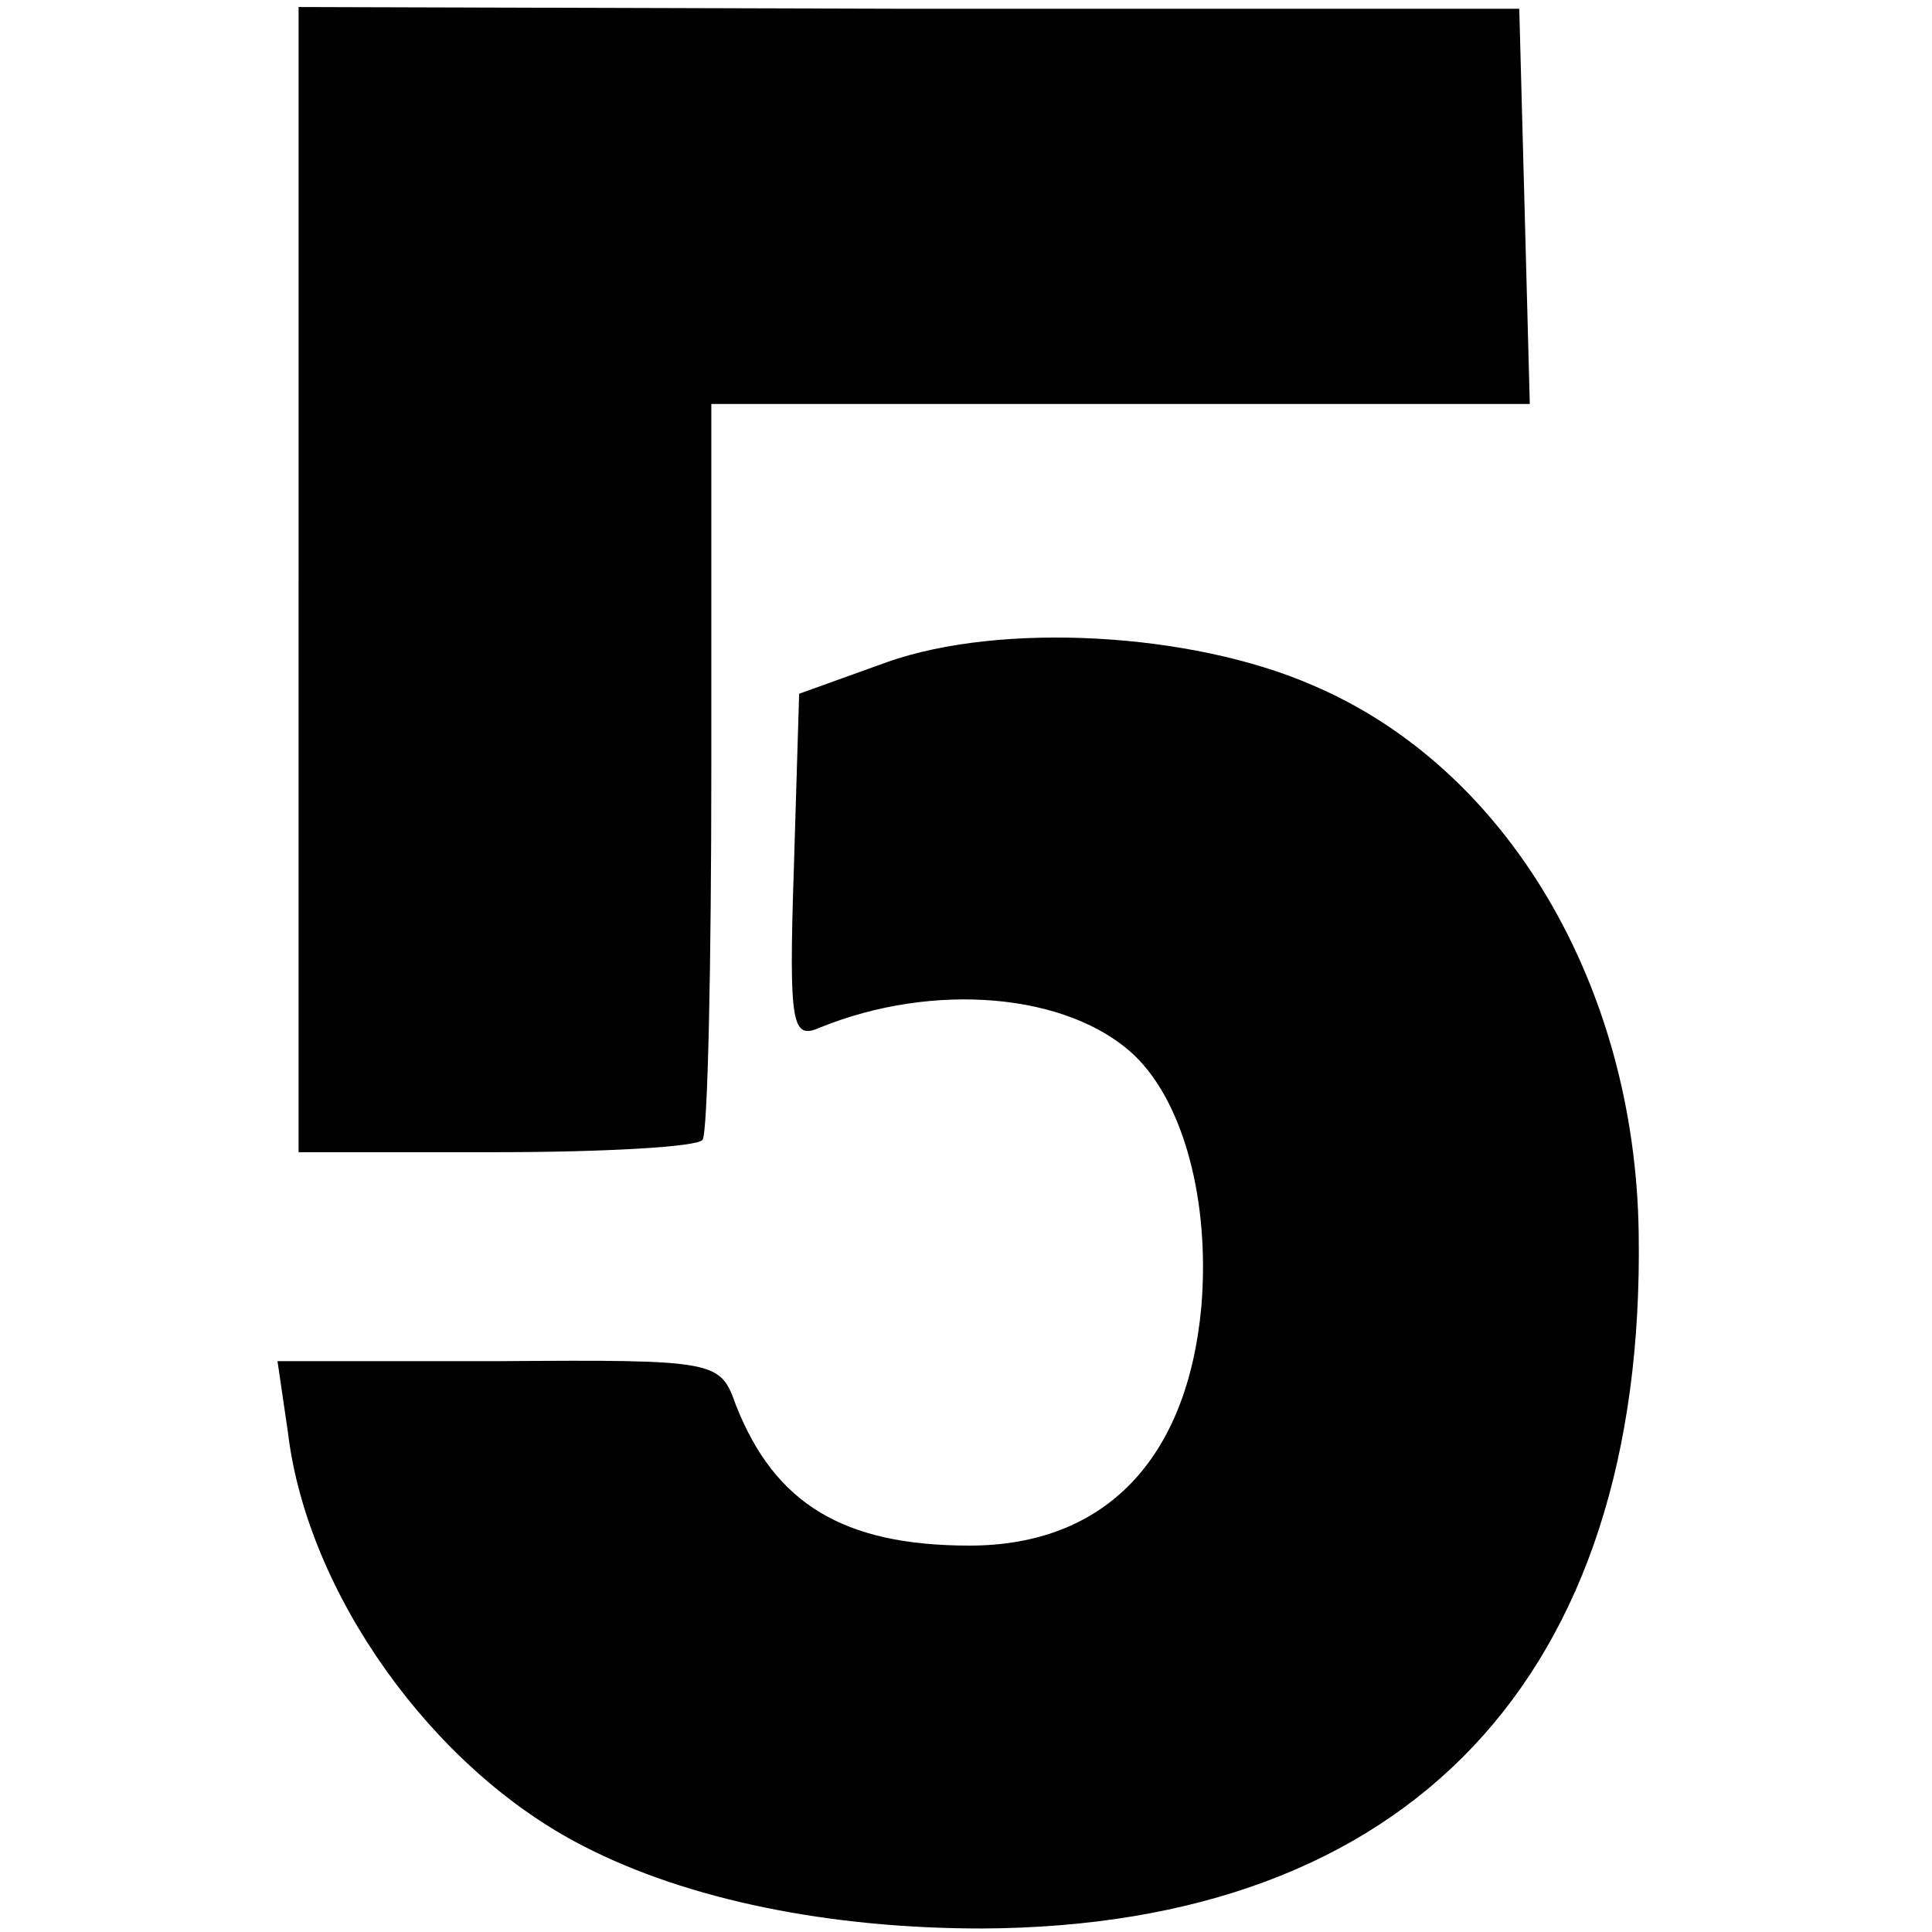 <?xml version="1.0" standalone="no"?>
<!DOCTYPE svg PUBLIC "-//W3C//DTD SVG 20010904//EN"
 "http://www.w3.org/TR/2001/REC-SVG-20010904/DTD/svg10.dtd">
<svg version="1.0" xmlns="http://www.w3.org/2000/svg"
 width="110pt" height="110pt" viewBox="0 0 110 110"
 preserveAspectRatio="xMidYMid meet">
<g transform="translate(0,110) scale(0.1,-0.1)"
fill="#000000" stroke="none">
<path d="M170 770 l0 -326 113 0 c61 0 114 3 117 7 3 4 5 100 5 213 l0 206
233 0 233 0 -3 113 -3 112 -347 0 -348 1 0 -326z"/>
<path d="M505 723 l-50 -18 -3 -99 c-3 -91 -1 -98 15 -91 64 26 141 20 179
-16 28 -27 43 -83 38 -143 -8 -87 -55 -136 -132 -136 -72 0 -111 24 -133 80
-9 25 -10 26 -135 25 l-126 0 6 -41 c11 -91 82 -191 168 -235 60 -31 141 -47
227 -47 243 1 378 143 374 396 -2 141 -75 265 -186 312 -69 30 -177 36 -242
13z"/>
</g>
</svg>
